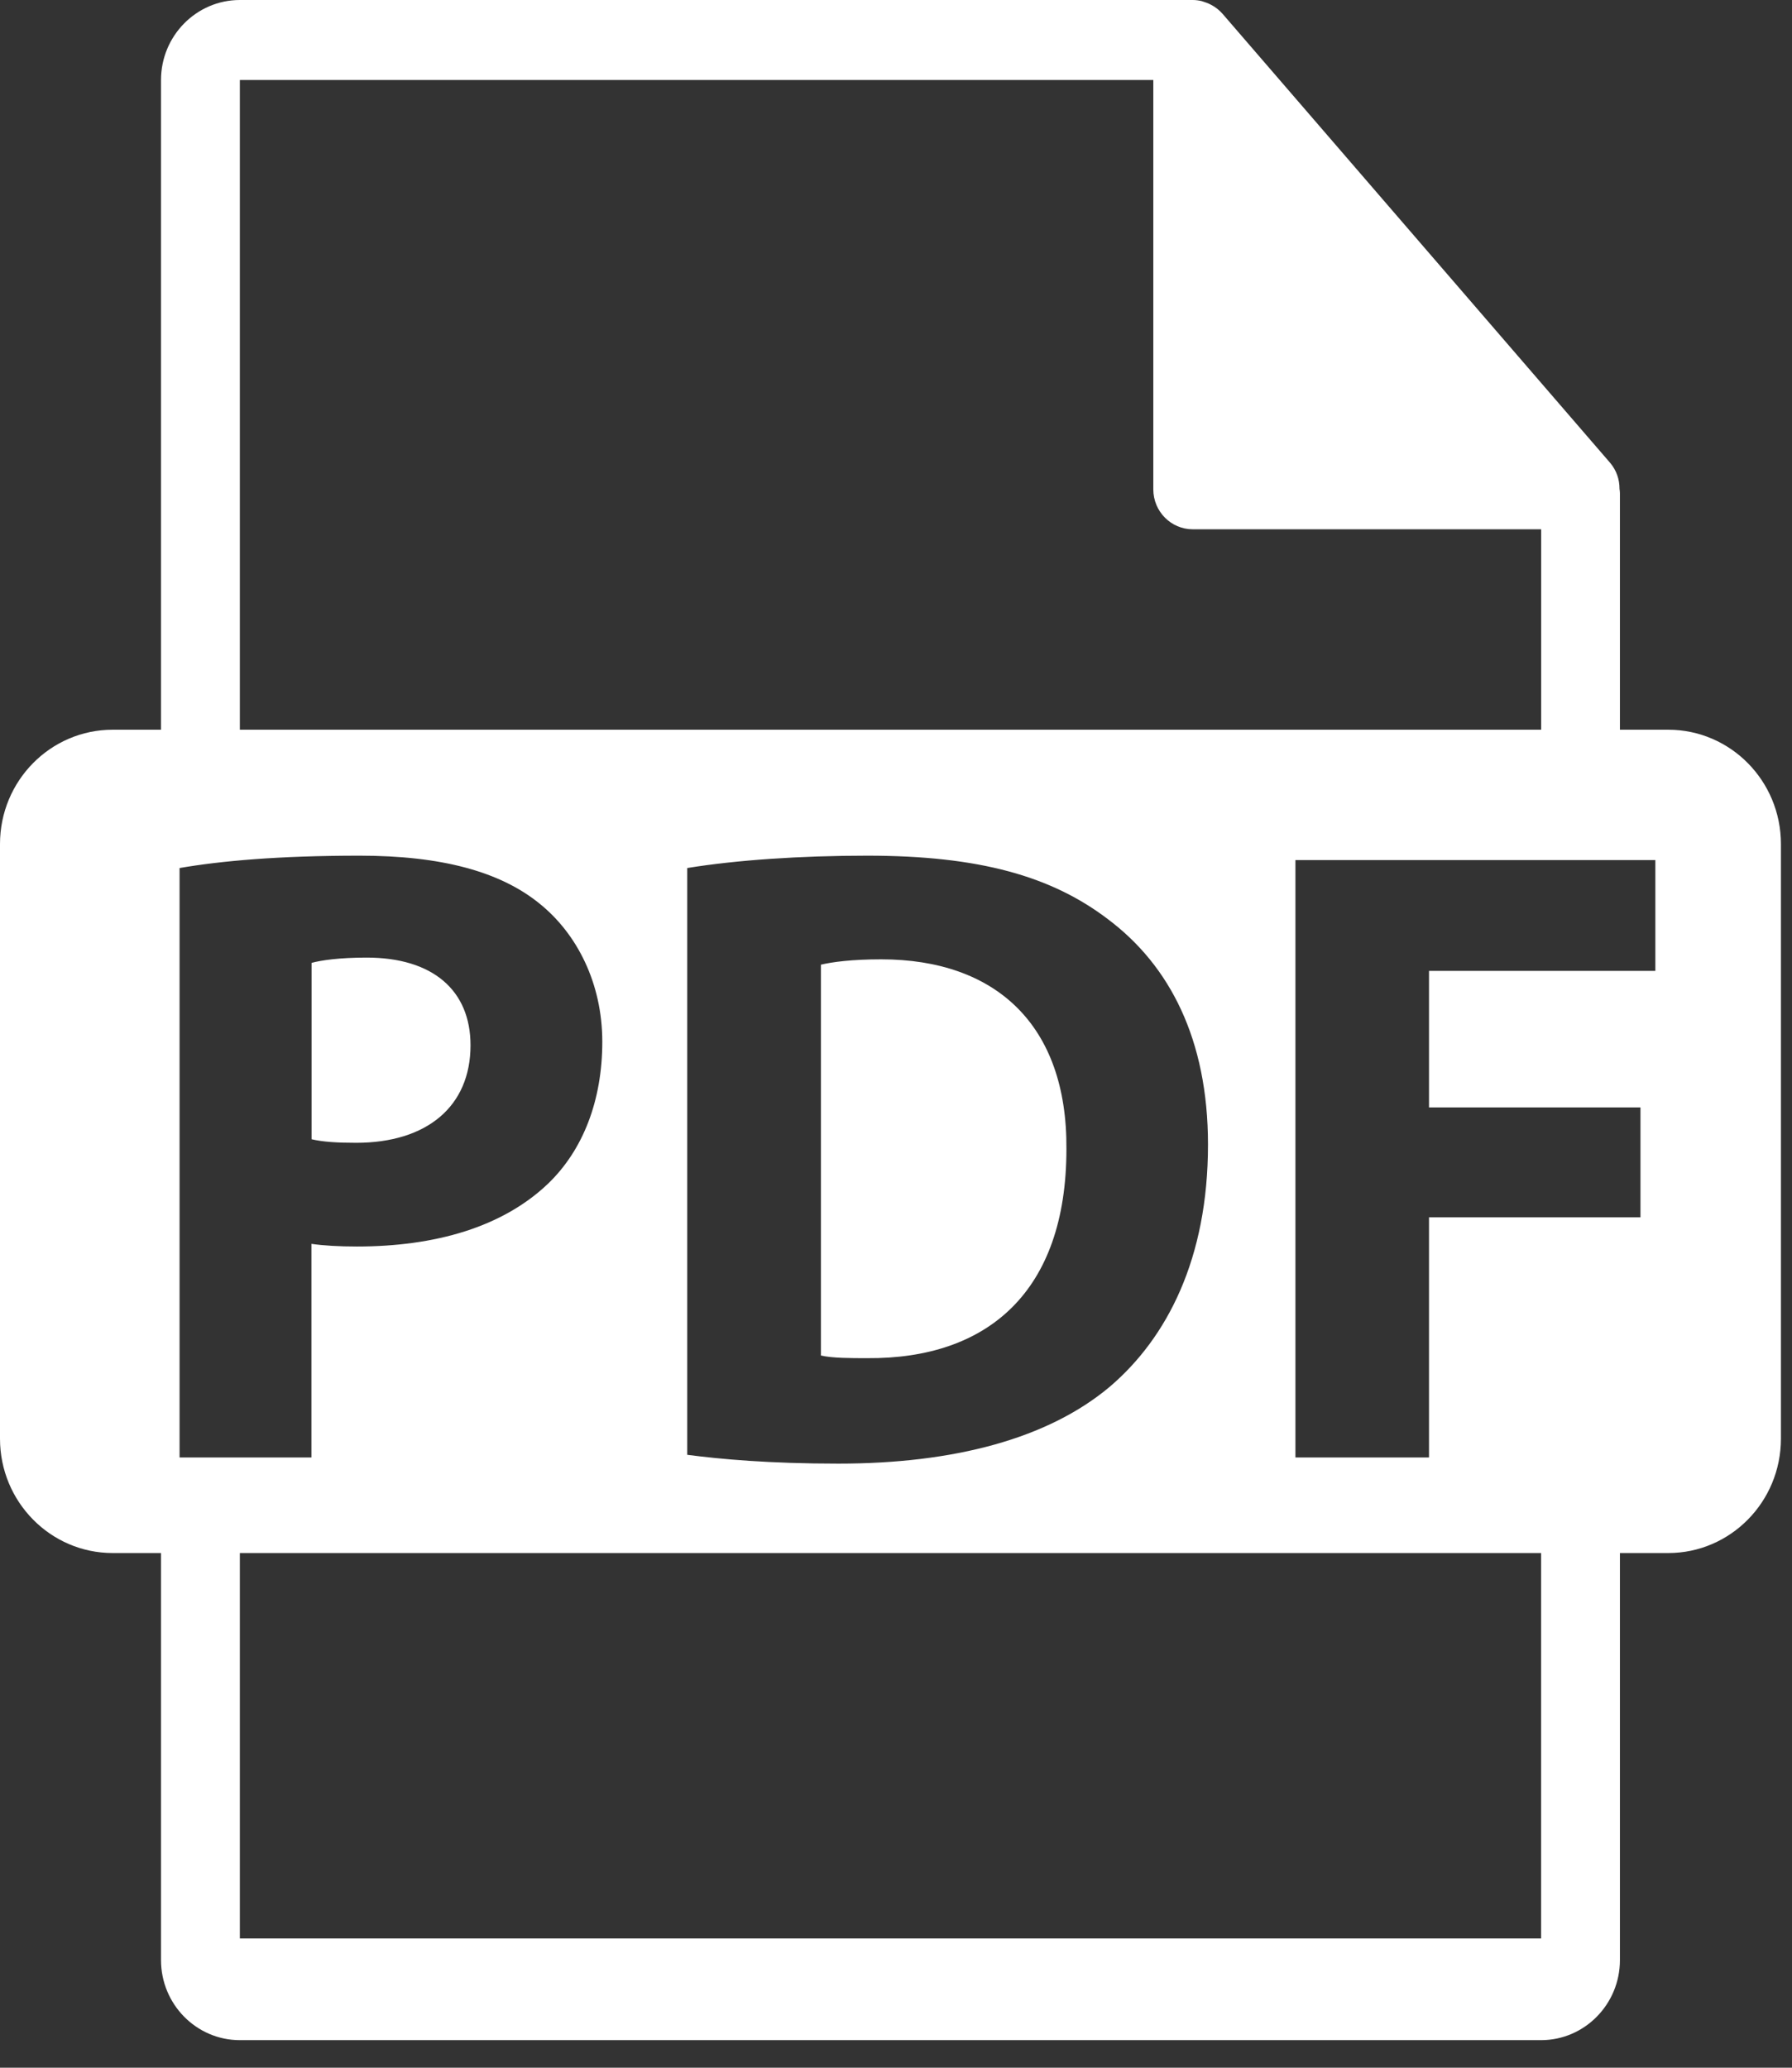 <svg width="39" height="45" viewBox="0 0 39 45" fill="none" xmlns="http://www.w3.org/2000/svg">
<rect x="0" y="0" width="39" height="45" fill="#333333" stroke="none"/>
<path d="M10.24 22.749C10.24 21.554 9.421 20.84 7.978 20.84C7.389 20.84 6.99 20.898 6.781 20.955V24.794C7.029 24.851 7.333 24.871 7.75 24.871C9.29 24.871 10.24 24.08 10.24 22.749ZM19.179 20.878C18.533 20.878 18.114 20.936 17.866 20.994V29.5C18.114 29.558 18.513 29.558 18.874 29.558C21.497 29.577 23.209 28.111 23.209 25.006C23.229 22.306 21.669 20.878 19.179 20.878Z" fill="white"/>
<path d="M36.306 15.881H35.255V10.736C35.255 10.704 35.251 10.671 35.246 10.639C35.248 10.432 35.176 10.231 35.043 10.074L26.604 0.297L26.598 0.291C26.491 0.173 26.354 0.087 26.203 0.041L26.156 0.025C26.092 0.009 26.026 0 25.959 0H5.22C4.273 0 3.504 0.782 3.504 1.741V15.881H2.453C1.098 15.881 0 16.994 0 18.369V31.31C0 32.684 1.099 33.799 2.453 33.799H3.504V42.658C3.504 43.618 4.273 44.4 5.22 44.4H33.539C34.485 44.4 35.255 43.618 35.255 42.658V33.799H36.306C37.661 33.799 38.759 32.684 38.759 31.31V18.369C38.759 16.994 37.66 15.881 36.306 15.881ZM5.22 1.741H25.1V10.65C25.1 11.131 25.485 11.519 25.959 11.519H33.541V15.881H5.22V1.741ZM26.29 24.909C26.29 27.397 25.397 29.115 24.158 30.175C22.809 31.312 20.756 31.853 18.246 31.853C16.744 31.853 15.68 31.756 14.956 31.661V18.891C16.021 18.718 17.409 18.622 18.874 18.622C21.307 18.622 22.885 19.066 24.121 20.011C25.452 21.013 26.29 22.614 26.29 24.909ZM3.908 31.719V18.891C4.801 18.737 6.057 18.622 7.825 18.622C9.612 18.622 10.887 18.97 11.741 19.664C12.558 20.32 13.108 21.4 13.108 22.672C13.108 23.946 12.691 25.025 11.93 25.758C10.941 26.704 9.477 27.128 7.766 27.128C7.386 27.128 7.043 27.109 6.778 27.07V31.719H3.908ZM33.539 42.187H5.22V33.799H33.539V42.187ZM36.026 21.13H31.1V24.101H35.702V26.493H31.1V31.719H28.193V18.718H36.026V21.13Z" fill="white"/>
</svg>
